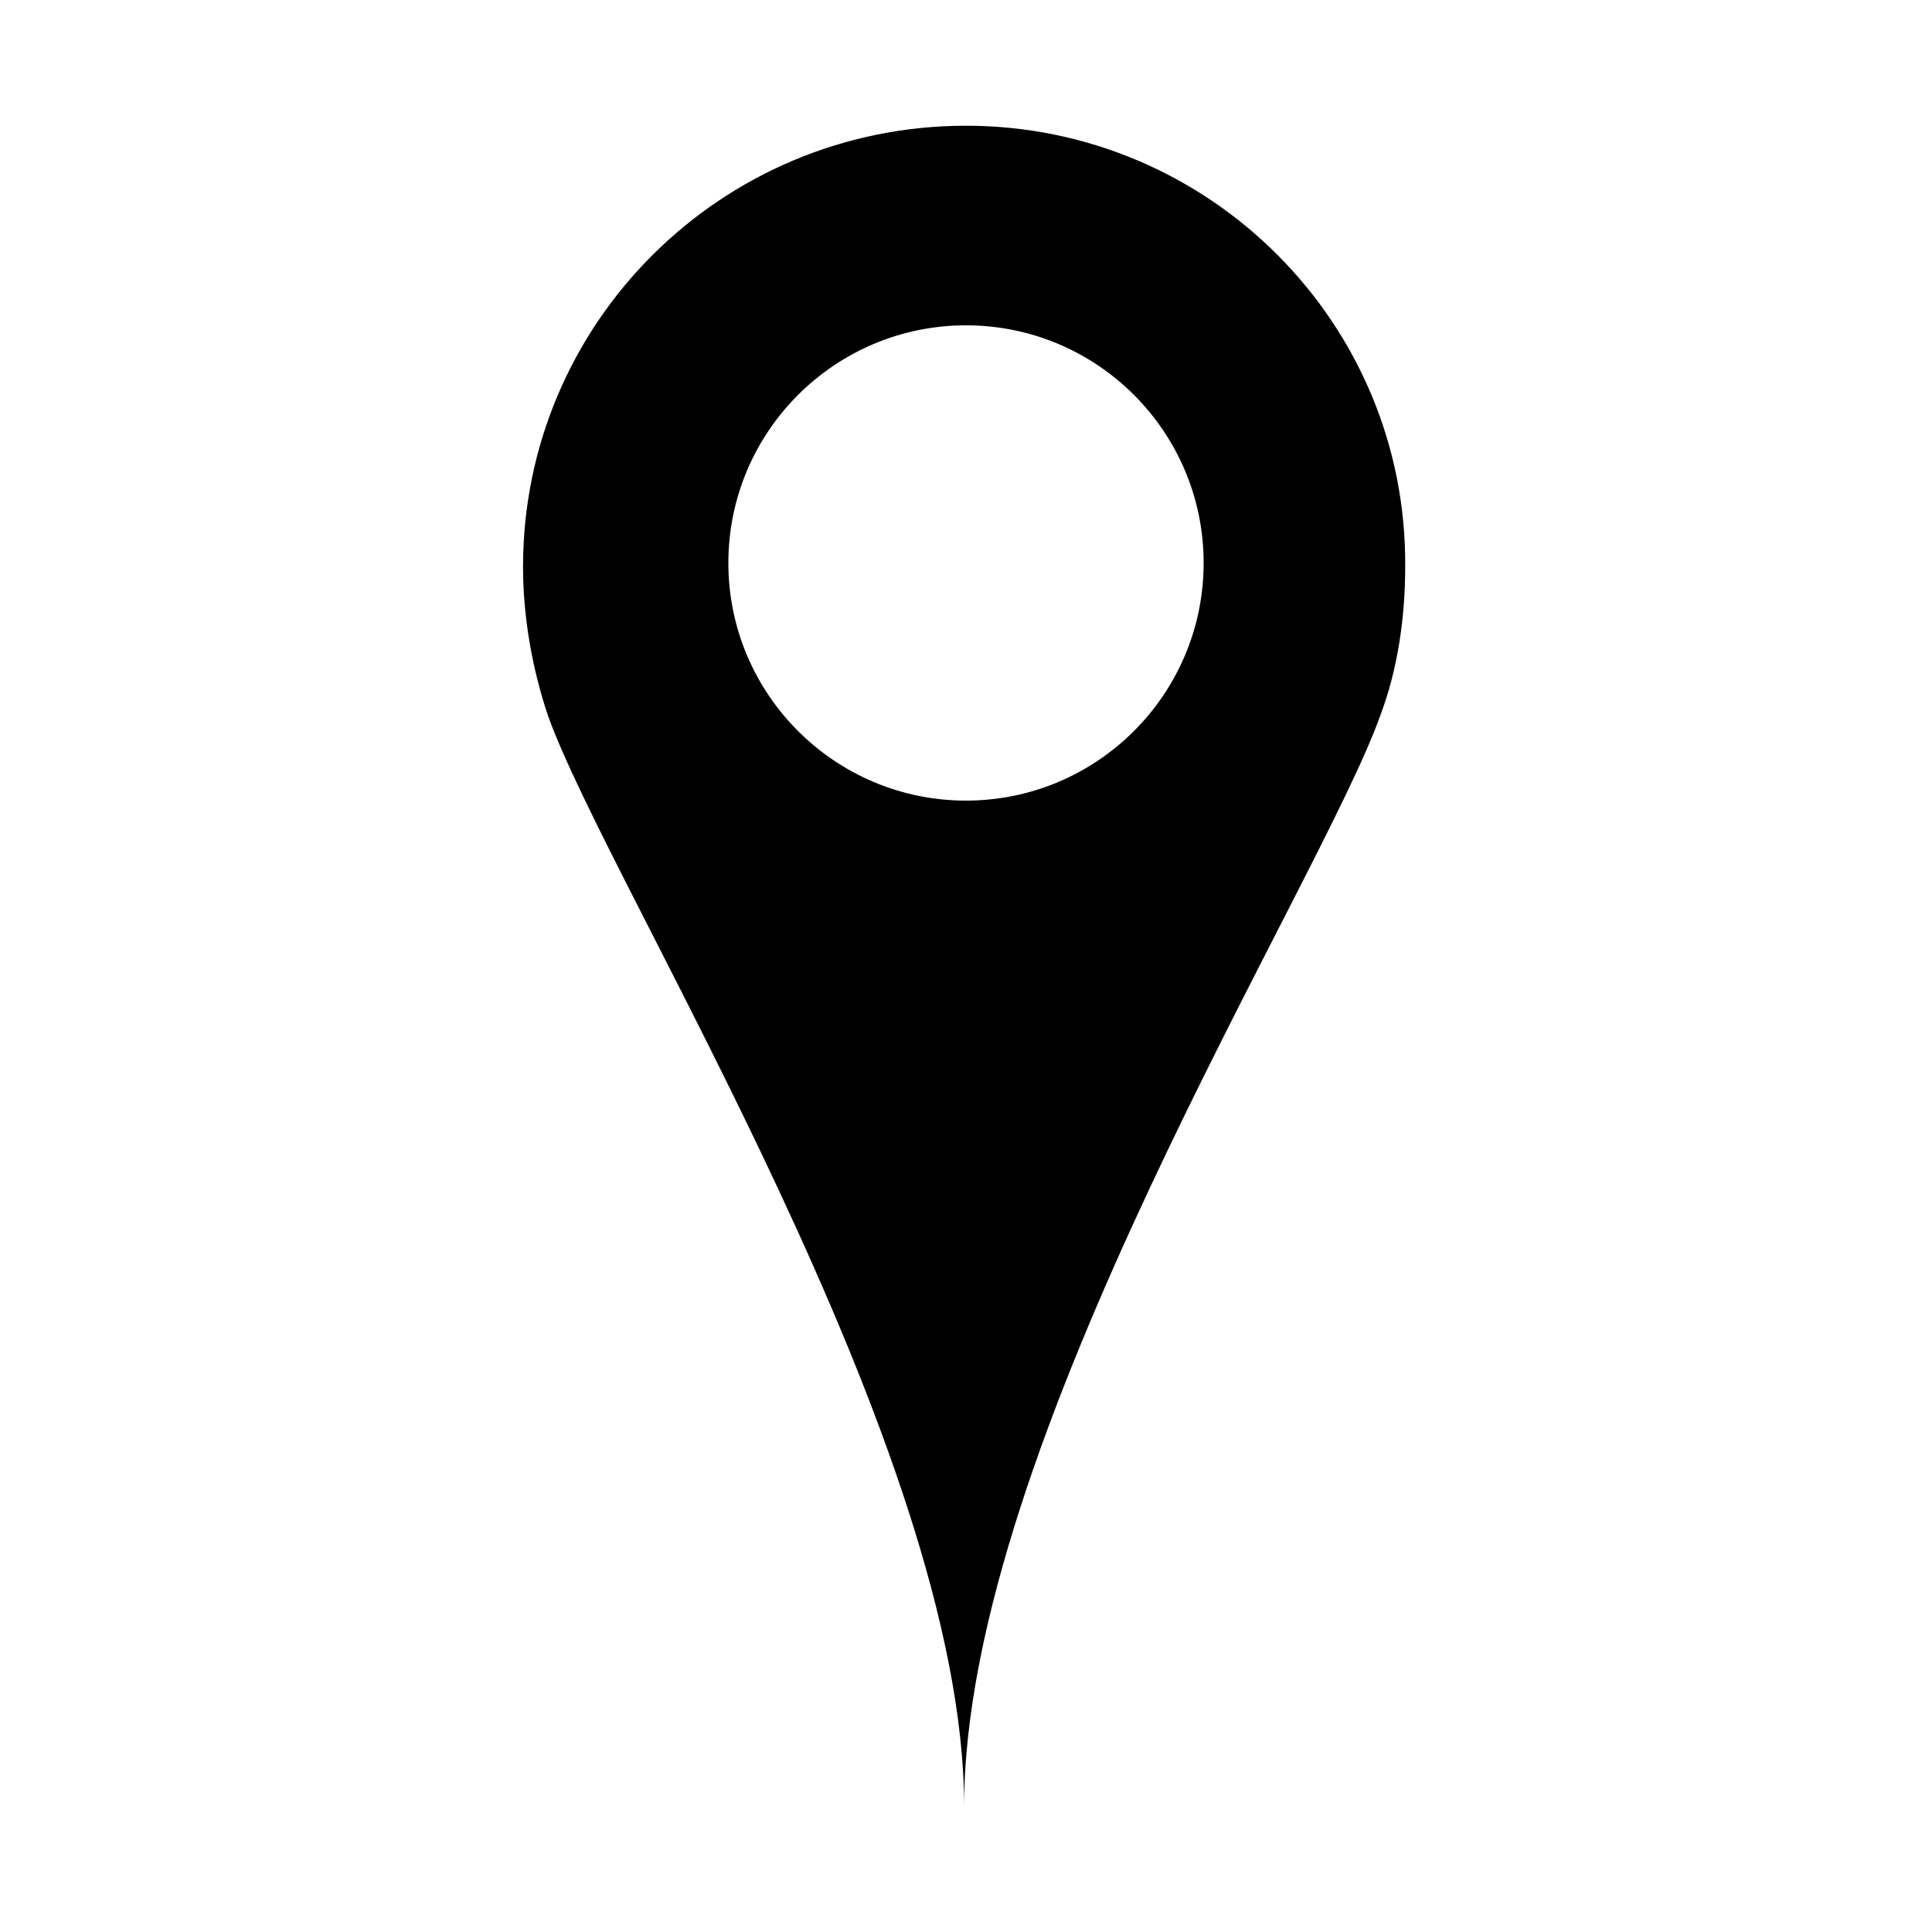 <?xml version="1.0" encoding="UTF-8"?>
<!-- Uploaded to: ICON Repo, www.iconrepo.com, Generator: ICON Repo Mixer Tools -->
<svg fill="#000000" width="800px" height="800px" version="1.1" viewBox="144 144 512 512" xmlns="http://www.w3.org/2000/svg">
 <path d="m400 177.32c-64.992 0-117.39 52.395-117.39 116.88 0 13.602 2.519 27.207 6.551 39.297 16.121 45.344 110.34 193.96 110.34 289.19 0-96.227 94.211-243.84 110.34-289.19 4.535-12.09 6.551-25.695 6.551-39.297 0.5-64.488-51.898-116.88-116.38-116.88zm0 178.85c-34.762 0-62.977-28.215-62.977-62.977 0-34.762 28.215-62.977 62.977-62.977s62.977 28.215 62.977 62.977c0 34.762-28.215 62.977-62.977 62.977z"/>
</svg>